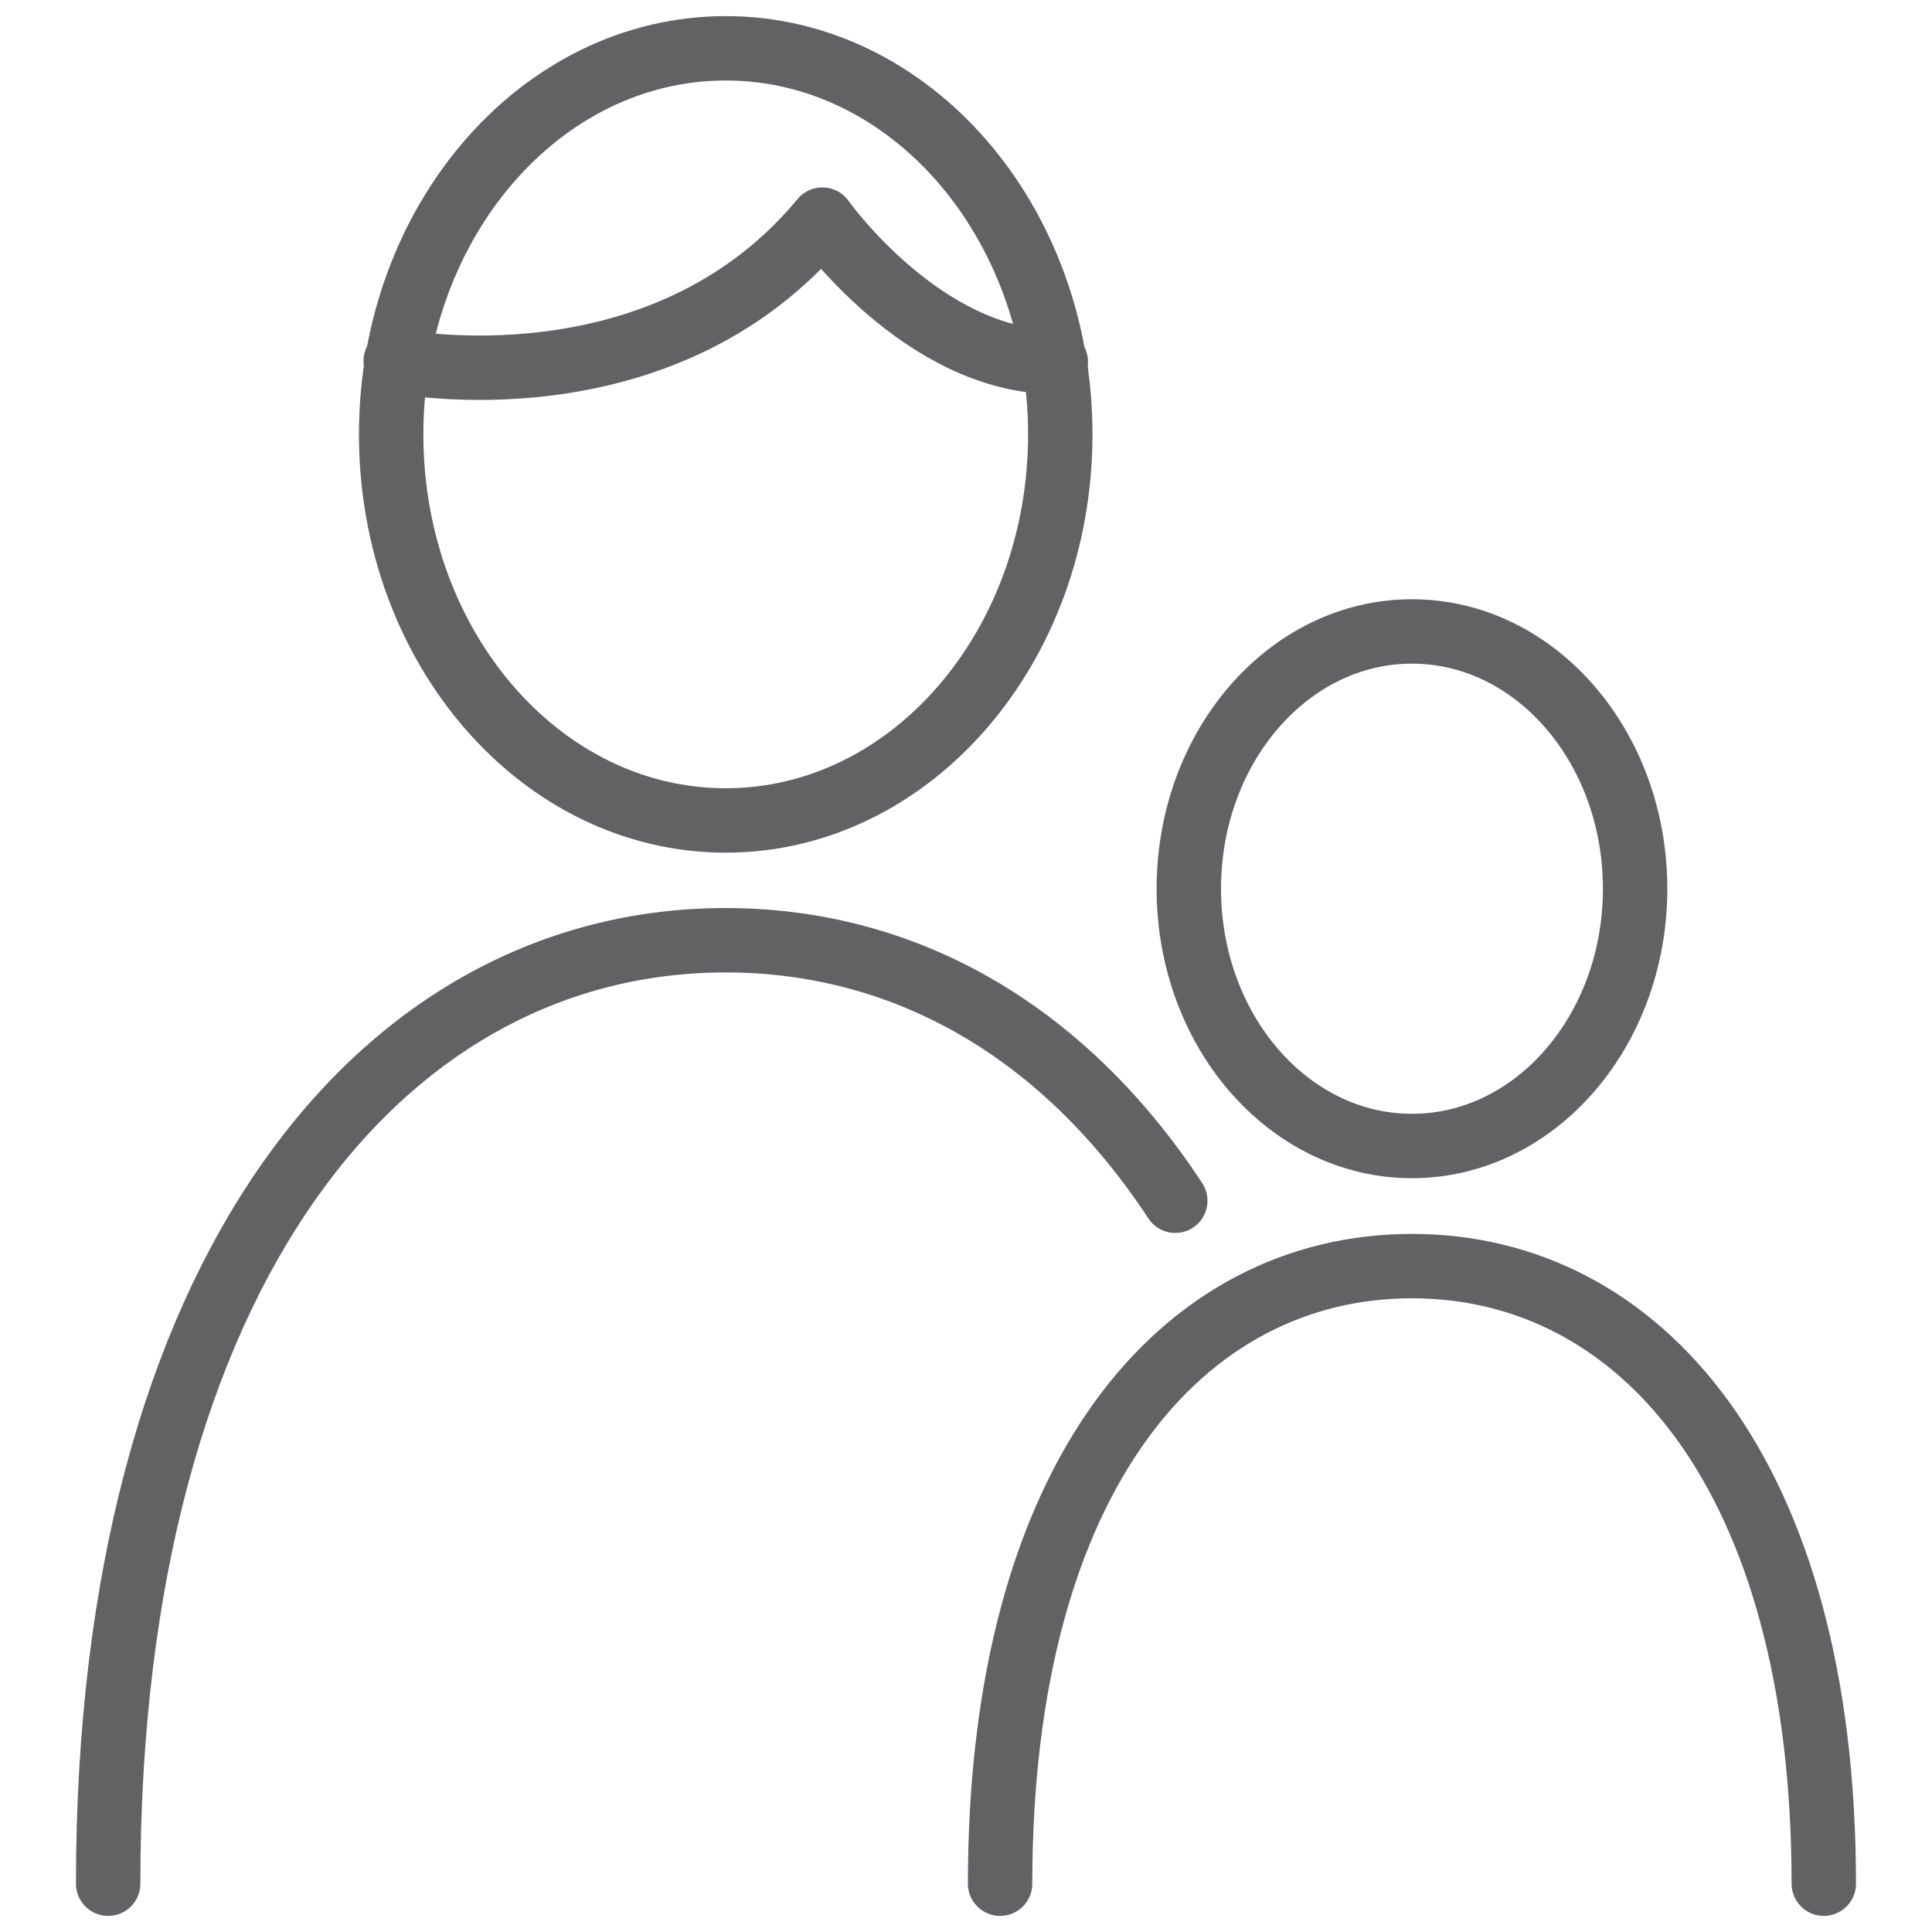 <?xml version="1.0" encoding="UTF-8"?>
<svg xmlns="http://www.w3.org/2000/svg" xmlns:xlink="http://www.w3.org/1999/xlink" fill="none" height="60" viewBox="0 0 60 60" width="60">
  <clipPath id="a">
    <path d="m0 0h60v60h-60z"></path>
  </clipPath>
  <g clip-path="url(#a)" opacity=".7" stroke="#202022" stroke-width="2">
    <path d="m43.85 35.59c3.827 0 6.93-3.577 6.93-7.99 0-4.413-3.103-7.99-6.93-7.99-3.827 0-6.93 3.577-6.93 7.99 0 4.413 3.103 7.99 6.93 7.99z" stroke-miterlimit="10"></path>
    <path d="m56.639 58.5c0-12.74-5.72-19.18-12.79-19.18s-12.79 6.43-12.79 19.18" stroke-linecap="round" stroke-linejoin="round"></path>
    <path d="m12.289 11.21s8.23 1.67 13.25-4.39c0 0 3.13 4.42 7.25 4.42" stroke-linecap="round" stroke-linejoin="round"></path>
    <path d="m22.538 25.48c5.738 0 10.39-5.368 10.39-11.99 0-6.622-4.652-11.99-10.39-11.99-5.738 0-10.39 5.368-10.39 11.99 0 6.622 4.652 11.99 10.39 11.99z" stroke-miterlimit="10"></path>
    <path d="m36.499 37.29c-3.5-5.33-8.45-8.09-13.96-8.09-10.59 0-19.18 10.18-19.18 29.3" stroke-linecap="round" stroke-linejoin="round"></path>
  </g>
</svg>
